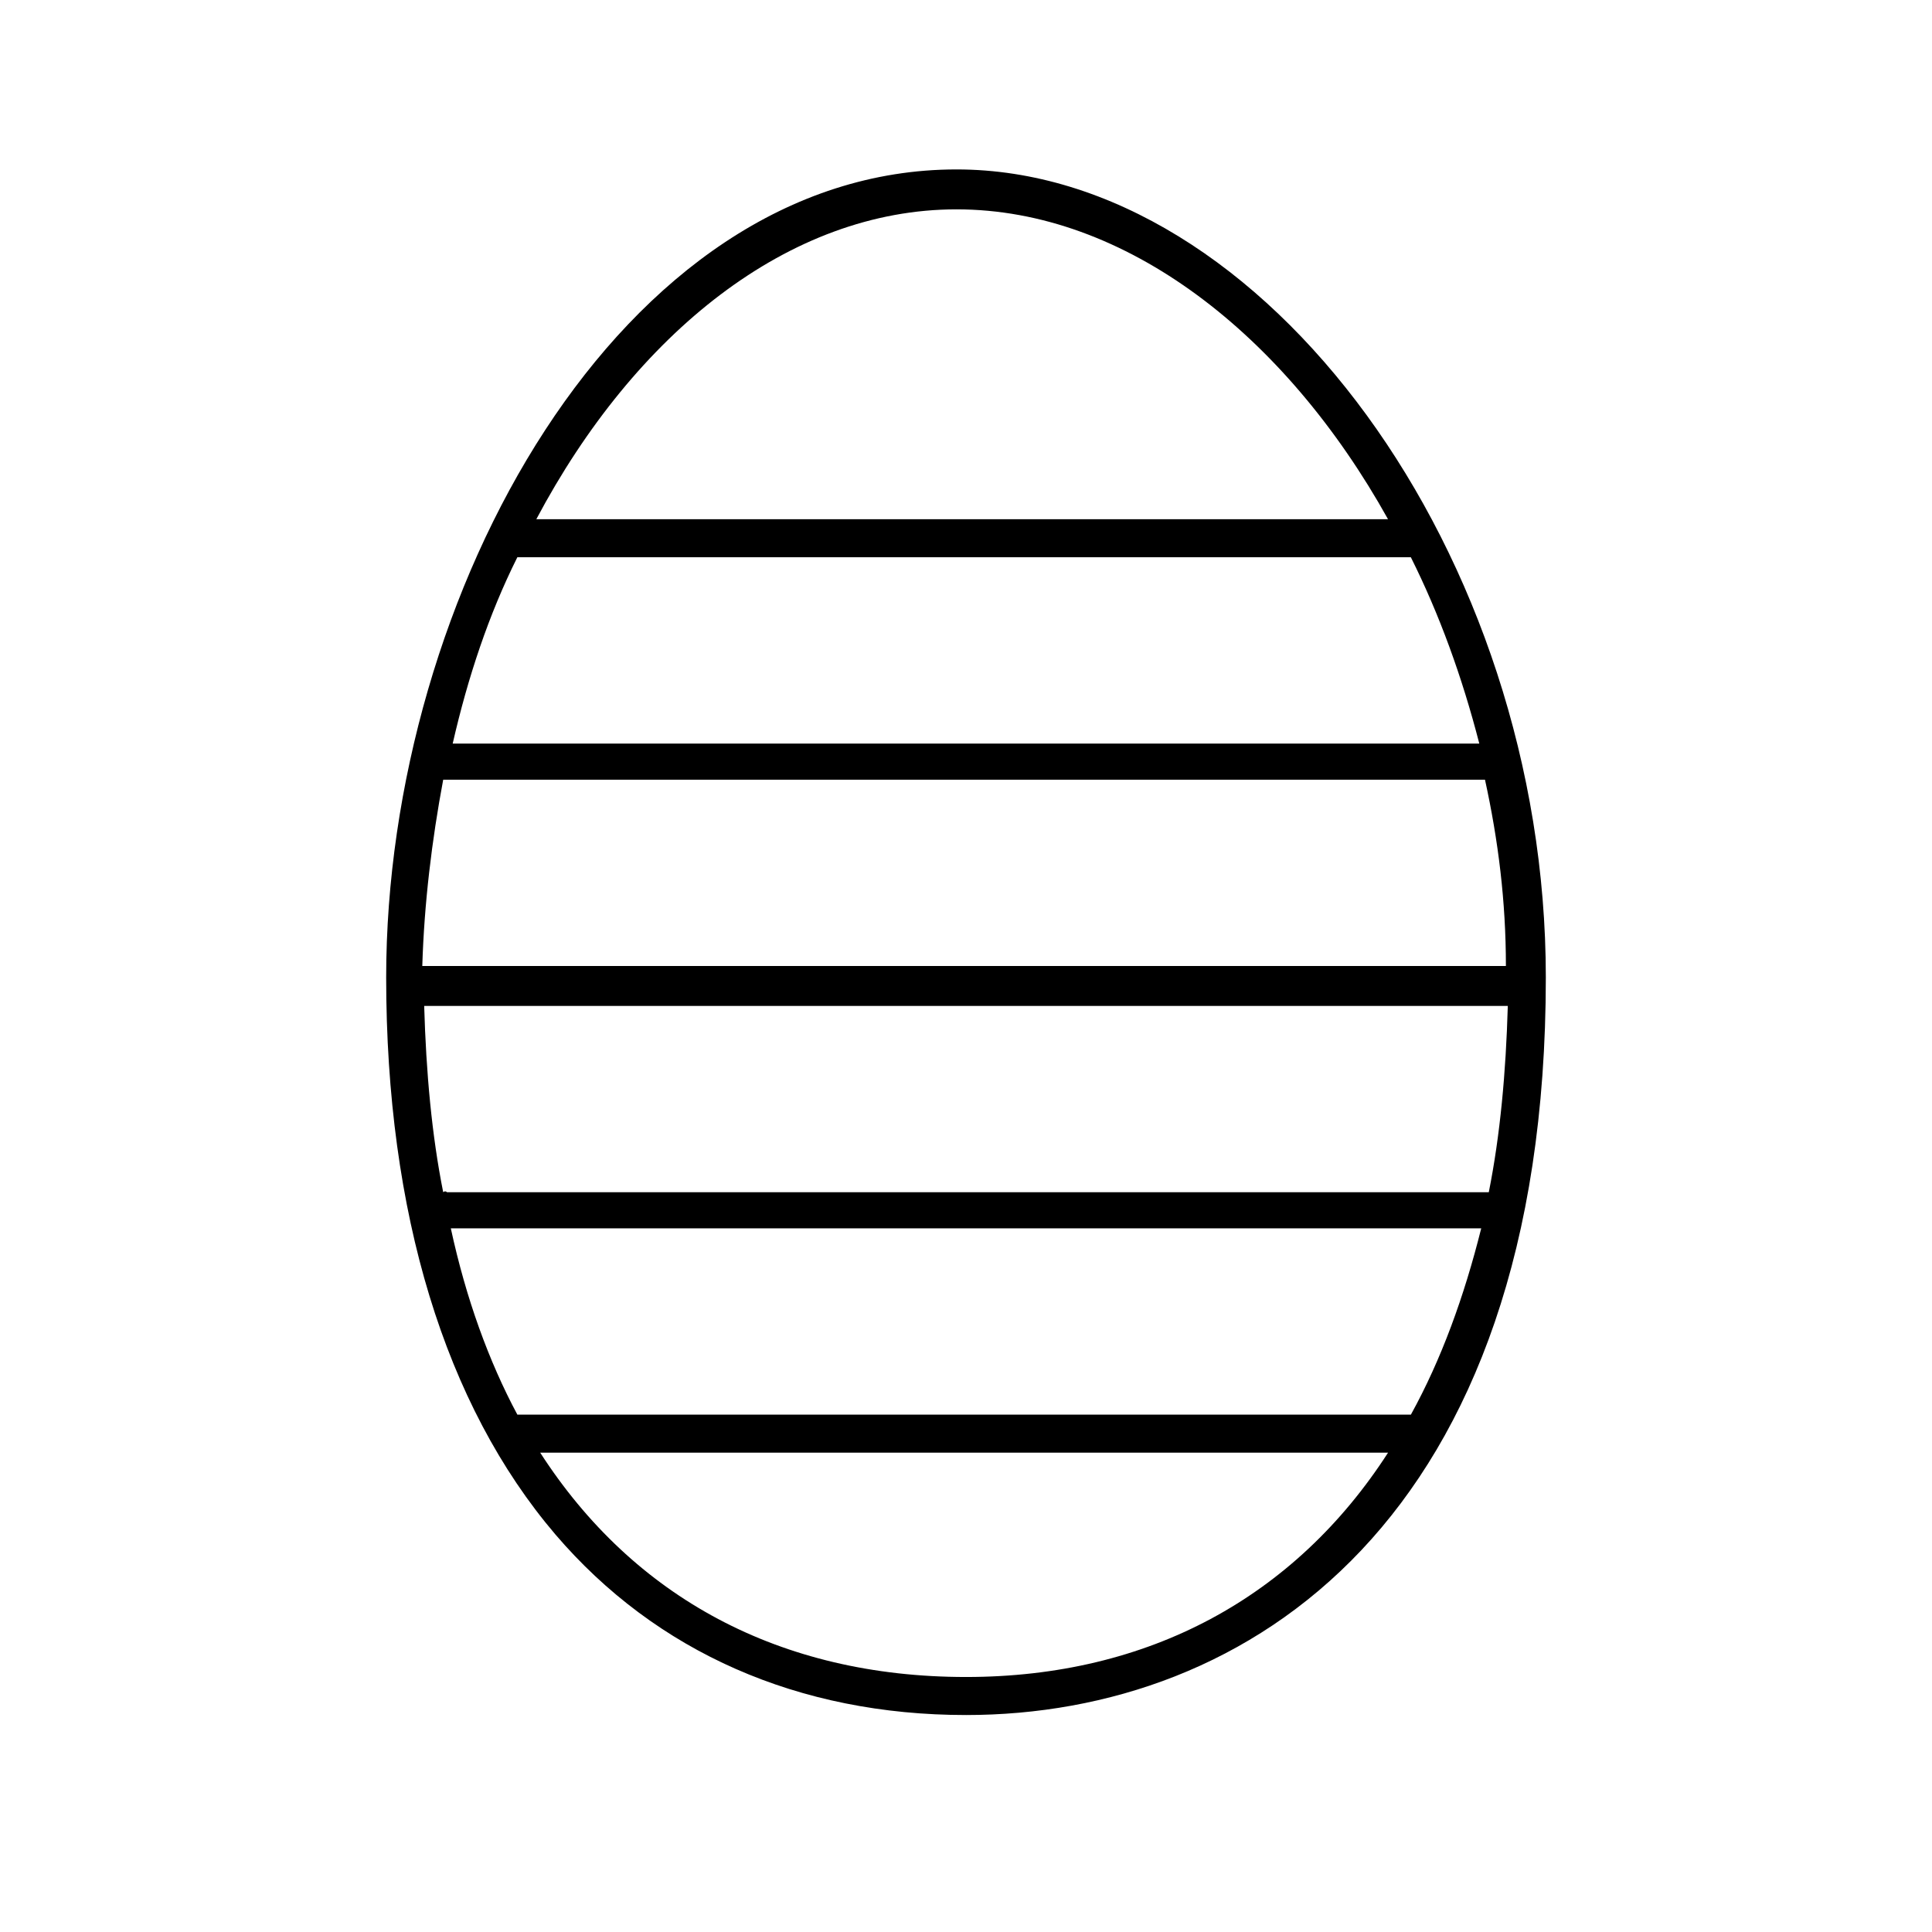 <?xml version="1.0" encoding="UTF-8"?>
<!-- The Best Svg Icon site in the world: iconSvg.co, Visit us! https://iconsvg.co -->
<svg fill="#000000" width="800px" height="800px" version="1.1" viewBox="144 144 512 512" xmlns="http://www.w3.org/2000/svg">
 <path d="m400 598.5c74.562 0 153.66-51.387 153.66-195.48 0-111.85-74.562-214.12-156.18-214.12-89.176 0-151.14 112.85-151.14 214.12 0 62.473 15.617 113.36 44.84 147.62 26.703 31.234 64.488 47.859 108.82 47.859zm-2.519-399.02c44.84 0 87.16 33.25 114.36 82.121h-225.71c26.199-49.371 67.008-82.121 111.34-82.121zm-116.38 92.199h236.79c7.559 15.113 13.602 31.738 18.137 49.375h-272.06c4.035-17.637 9.578-34.262 17.133-49.375zm-19.648 58.945h0.504 275.58c3.527 16.121 5.543 32.242 5.543 49.375h-287.17c0.508-16.629 2.523-33.254 5.543-49.375zm0 109.33c-3.023-15.113-4.535-31.738-5.039-49.375h287.17c-0.504 17.633-2.016 34.258-5.039 49.375h-276.09c-0.504-0.504-1.008 0-1.008 0zm2.016 9.57h273.07c-4.535 18.137-10.578 34.762-18.641 49.375h-236.79c-7.559-14.109-13.605-30.734-17.637-49.375zm248.38 59.449c-24.688 38.289-63.48 59.449-111.84 59.449-49.375 0-88.168-21.16-112.85-59.449z"/>
</svg>